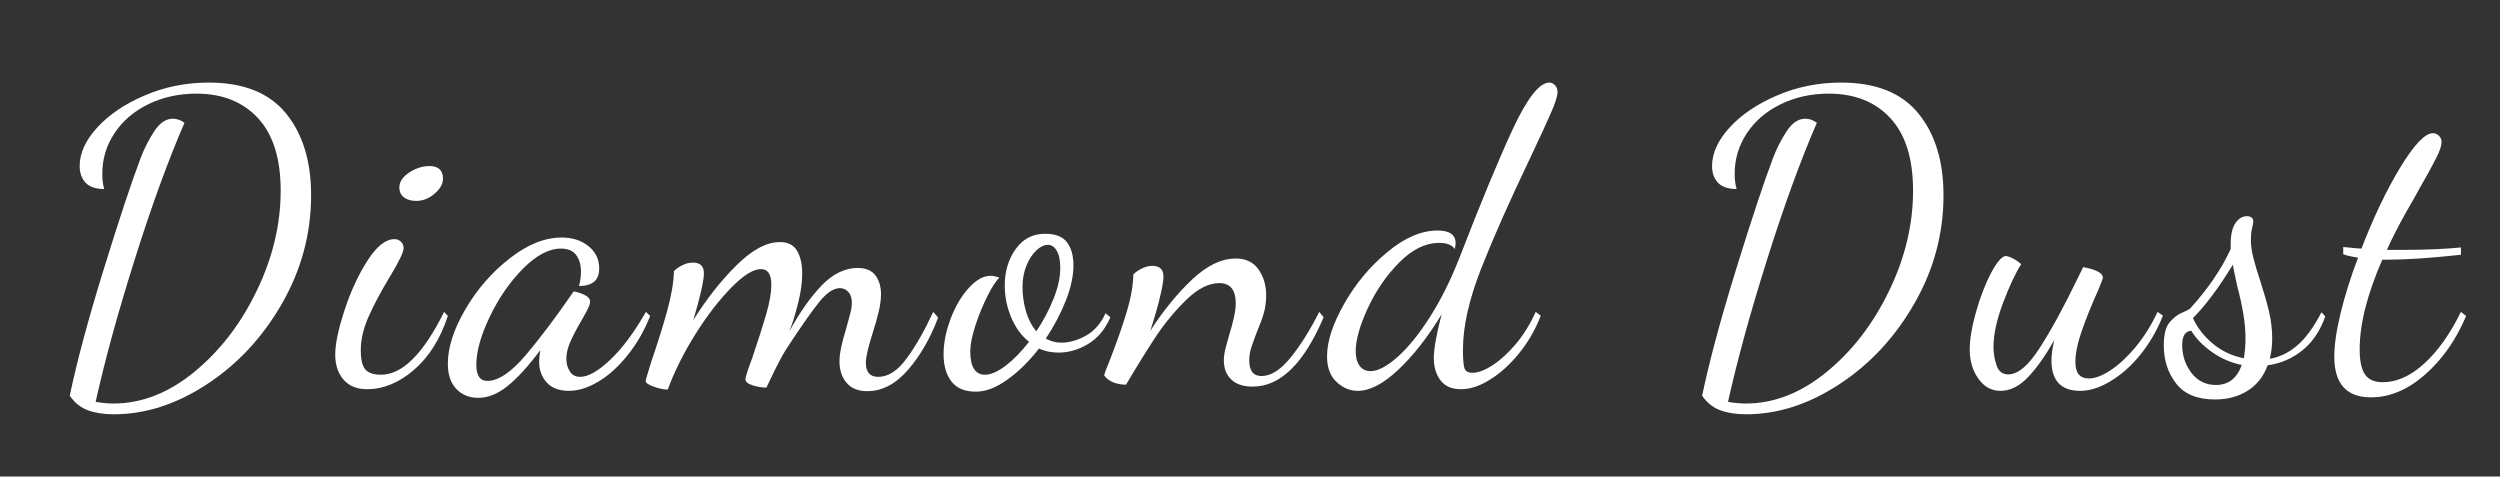 <svg xmlns="http://www.w3.org/2000/svg" xmlns:xlink="http://www.w3.org/1999/xlink" width="320" zoomAndPan="magnify" viewBox="0 0 240 45.75" height="61" preserveAspectRatio="xMidYMid meet" version="1.0"><rect x="0" y="0" width="240" height="45.75" fill="#333333" stroke="none"/><defs><g/></defs><g fill="#ffffff" fill-opacity="1"><g transform="translate(4.492, 36.333)"><g><path d="M 6.438 3.438 C 5.488 3.438 4.664 3.312 3.969 3.062 C 3.27 2.812 2.68 2.344 2.203 1.656 C 2.891 -1.633 3.988 -5.719 5.5 -10.594 C 7.008 -15.469 8.188 -19.008 9.031 -21.219 C 9.352 -22.062 9.773 -22.891 10.297 -23.703 C 10.828 -24.523 11.43 -24.938 12.109 -24.938 C 12.484 -24.938 12.852 -24.805 13.219 -24.547 C 11.633 -20.891 10.035 -16.492 8.422 -11.359 C 6.805 -6.234 5.562 -1.695 4.688 2.25 C 5.32 2.352 5.891 2.406 6.391 2.406 C 9.098 2.406 11.688 1.395 14.156 -0.625 C 16.633 -2.656 18.633 -5.254 20.156 -8.422 C 21.688 -11.586 22.453 -14.789 22.453 -18.031 C 22.453 -21.102 21.727 -23.422 20.281 -24.984 C 18.832 -26.555 16.859 -27.344 14.359 -27.344 C 12.672 -27.344 11.133 -27.004 9.75 -26.328 C 8.375 -25.66 7.289 -24.734 6.5 -23.547 C 5.719 -22.367 5.328 -21.066 5.328 -19.641 C 5.328 -19.066 5.391 -18.582 5.516 -18.188 C 4.703 -18.188 4.102 -18.391 3.719 -18.797 C 3.344 -19.203 3.156 -19.734 3.156 -20.391 C 3.156 -21.629 3.719 -22.863 4.844 -24.094 C 5.977 -25.332 7.5 -26.359 9.406 -27.172 C 11.312 -27.992 13.359 -28.406 15.547 -28.406 C 18.891 -28.406 21.363 -27.414 22.969 -25.438 C 24.57 -23.469 25.375 -20.852 25.375 -17.594 C 25.375 -13.914 24.445 -10.457 22.594 -7.219 C 20.738 -3.977 18.344 -1.395 15.406 0.531 C 12.469 2.469 9.477 3.438 6.438 3.438 Z M 6.438 3.438 "/></g></g></g><g fill="#ffffff" fill-opacity="1"><g transform="translate(32.385, 36.333)"><g><path d="M 7.578 -17.047 C 7.098 -17.047 6.707 -17.156 6.406 -17.375 C 6.102 -17.602 5.953 -17.926 5.953 -18.344 C 5.953 -18.875 6.266 -19.348 6.891 -19.766 C 7.523 -20.18 8.176 -20.391 8.844 -20.391 C 9.707 -20.391 10.141 -19.984 10.141 -19.172 C 10.141 -18.672 9.867 -18.191 9.328 -17.734 C 8.785 -17.273 8.203 -17.047 7.578 -17.047 Z M 2.844 1.031 C 1.863 1.031 1.109 0.719 0.578 0.094 C 0.055 -0.52 -0.203 -1.312 -0.203 -2.281 C -0.203 -3.312 0.094 -4.734 0.688 -6.547 C 1.281 -8.359 2.016 -9.945 2.891 -11.312 C 3.773 -12.688 4.641 -13.375 5.484 -13.375 C 5.723 -13.375 5.926 -13.297 6.094 -13.141 C 6.27 -12.984 6.359 -12.77 6.359 -12.5 C 6.359 -12.133 5.938 -11.254 5.094 -9.859 C 4.219 -8.41 3.523 -7.113 3.016 -5.969 C 2.504 -4.832 2.25 -3.75 2.25 -2.719 C 2.25 -1.801 2.398 -1.176 2.703 -0.844 C 3.004 -0.52 3.5 -0.359 4.188 -0.359 C 6.238 -0.359 8.258 -2.367 10.25 -6.391 L 10.609 -6 C 9.879 -3.789 8.797 -2.066 7.359 -0.828 C 5.922 0.41 4.414 1.031 2.844 1.031 Z M 2.844 1.031 "/></g></g></g><g fill="#ffffff" fill-opacity="1"><g transform="translate(44.024, 36.333)"><g><path d="M 1.891 1.859 C 1.023 1.859 0.32 1.57 -0.219 1 C -0.758 0.438 -1.031 -0.367 -1.031 -1.422 C -1.031 -2.973 -0.473 -4.707 0.641 -6.625 C 1.766 -8.551 3.18 -10.18 4.891 -11.516 C 6.598 -12.859 8.27 -13.531 9.906 -13.531 C 10.926 -13.531 11.781 -13.254 12.469 -12.703 C 13.156 -12.148 13.5 -11.441 13.5 -10.578 C 13.5 -9.973 13.328 -9.535 12.984 -9.266 C 12.641 -9.004 12.164 -8.875 11.562 -8.875 C 11.688 -9.352 11.75 -9.812 11.75 -10.25 C 11.75 -10.914 11.594 -11.453 11.281 -11.859 C 10.969 -12.266 10.484 -12.469 9.828 -12.469 C 8.672 -12.469 7.453 -11.82 6.172 -10.531 C 4.898 -9.238 3.836 -7.695 2.984 -5.906 C 2.129 -4.125 1.703 -2.586 1.703 -1.297 C 1.703 -0.273 2.055 0.234 2.766 0.234 C 3.816 0.234 5.051 -0.598 6.469 -2.266 C 7.883 -3.941 9.41 -5.973 11.047 -8.359 C 11.391 -8.305 11.738 -8.191 12.094 -8.016 C 12.445 -7.848 12.625 -7.633 12.625 -7.375 C 12.625 -7.164 12.5 -6.832 12.25 -6.375 C 12 -5.914 11.848 -5.645 11.797 -5.562 C 11.348 -4.801 10.992 -4.125 10.734 -3.531 C 10.473 -2.938 10.344 -2.391 10.344 -1.891 C 10.344 -1.441 10.453 -1.039 10.672 -0.688 C 10.891 -0.332 11.223 -0.156 11.672 -0.156 C 12.441 -0.156 13.406 -0.703 14.562 -1.797 C 15.719 -2.891 16.859 -4.422 17.984 -6.391 L 18.391 -6 C 17.836 -4.602 17.125 -3.359 16.25 -2.266 C 15.383 -1.172 14.453 -0.32 13.453 0.281 C 12.453 0.883 11.492 1.188 10.578 1.188 C 9.648 1.188 8.941 0.914 8.453 0.375 C 7.973 -0.164 7.734 -0.816 7.734 -1.578 C 7.734 -1.922 7.77 -2.301 7.844 -2.719 C 6.664 -1.145 5.609 0.008 4.672 0.75 C 3.742 1.488 2.816 1.859 1.891 1.859 Z M 1.891 1.859 "/></g></g></g><g fill="#ffffff" fill-opacity="1"><g transform="translate(63.356, 36.333)"><g><path d="M 19.891 1.219 C 19.016 1.219 18.352 0.945 17.906 0.406 C 17.457 -0.125 17.234 -0.812 17.234 -1.656 C 17.234 -2.363 17.445 -3.406 17.875 -4.781 C 18 -5.219 18.117 -5.66 18.234 -6.109 C 18.359 -6.555 18.422 -6.941 18.422 -7.266 C 18.422 -7.734 18.305 -8.082 18.078 -8.312 C 17.859 -8.551 17.594 -8.672 17.281 -8.672 C 16.676 -8.672 16.023 -8.242 15.328 -7.391 C 14.629 -6.535 13.555 -5.004 12.109 -2.797 C 11.742 -2.223 11.234 -1.25 10.578 0.125 L 10.219 0.875 C 9.801 0.875 9.359 0.801 8.891 0.656 C 8.43 0.508 8.203 0.316 8.203 0.078 C 8.203 -0.109 8.426 -0.805 8.875 -2.016 C 9.426 -3.641 9.863 -5.008 10.188 -6.125 C 10.52 -7.25 10.688 -8.207 10.688 -9 C 10.688 -10 10.359 -10.5 9.703 -10.5 C 8.961 -10.5 8.008 -9.906 6.844 -8.719 C 5.676 -7.531 4.523 -6.035 3.391 -4.234 C 2.266 -2.43 1.383 -0.664 0.75 1.062 C 0.352 1.062 -0.098 0.969 -0.609 0.781 C -1.117 0.602 -1.375 0.422 -1.375 0.234 C -1.375 0.16 -1.191 -0.457 -0.828 -1.625 C -0.223 -3.383 0.281 -5 0.688 -6.469 C 1.094 -7.938 1.312 -9.211 1.344 -10.297 C 1.531 -10.504 1.789 -10.691 2.125 -10.859 C 2.469 -11.035 2.812 -11.125 3.156 -11.125 C 3.863 -11.125 4.219 -10.781 4.219 -10.094 C 4.219 -9.383 3.879 -7.891 3.203 -5.609 C 4.484 -7.648 5.867 -9.406 7.359 -10.875 C 8.848 -12.352 10.234 -13.094 11.516 -13.094 C 12.285 -13.094 12.832 -12.816 13.156 -12.266 C 13.488 -11.711 13.656 -10.988 13.656 -10.094 C 13.656 -9.207 13.52 -8.238 13.25 -7.188 C 12.988 -6.133 12.711 -5.25 12.422 -4.531 C 13.422 -6.352 14.457 -7.82 15.531 -8.938 C 16.613 -10.051 17.766 -10.609 18.984 -10.609 C 19.766 -10.609 20.332 -10.367 20.688 -9.891 C 21.039 -9.422 21.219 -8.82 21.219 -8.094 C 21.219 -7.594 21.148 -7.055 21.016 -6.484 C 20.891 -5.922 20.695 -5.234 20.438 -4.422 C 19.988 -3.023 19.766 -2.051 19.766 -1.5 C 19.766 -0.602 20.16 -0.156 20.953 -0.156 C 21.922 -0.156 22.836 -0.754 23.703 -1.953 C 24.578 -3.148 25.422 -4.629 26.234 -6.391 L 26.703 -5.844 C 25.973 -3.895 25.016 -2.227 23.828 -0.844 C 22.641 0.531 21.328 1.219 19.891 1.219 Z M 19.891 1.219 "/></g></g></g><g fill="#ffffff" fill-opacity="1"><g transform="translate(90.974, 36.333)"><g><path d="M 2.719 1.266 C 1.645 1.266 0.859 0.938 0.359 0.281 C -0.141 -0.375 -0.391 -1.242 -0.391 -2.328 C -0.391 -3.398 -0.164 -4.531 0.281 -5.719 C 0.727 -6.906 1.305 -7.891 2.016 -8.672 C 2.723 -9.461 3.43 -9.859 4.141 -9.859 C 4.379 -9.859 4.656 -9.797 4.969 -9.672 C 4.656 -9.398 4.273 -8.816 3.828 -7.922 C 3.379 -7.035 2.988 -6.082 2.656 -5.062 C 2.332 -4.051 2.172 -3.234 2.172 -2.609 C 2.172 -1.109 2.645 -0.359 3.594 -0.359 C 4.145 -0.359 4.801 -0.645 5.562 -1.219 C 6.32 -1.801 7.07 -2.566 7.812 -3.516 C 7.07 -4.117 6.5 -4.906 6.094 -5.875 C 5.688 -6.852 5.484 -7.867 5.484 -8.922 C 5.484 -10.285 5.832 -11.453 6.531 -12.422 C 7.227 -13.398 8.164 -13.891 9.344 -13.891 C 10.344 -13.891 11.047 -13.617 11.453 -13.078 C 11.867 -12.535 12.078 -11.789 12.078 -10.844 C 12.078 -9.844 11.832 -8.719 11.344 -7.469 C 10.852 -6.227 10.211 -5.016 9.422 -3.828 C 9.898 -3.566 10.398 -3.438 10.922 -3.438 C 11.691 -3.438 12.484 -3.664 13.297 -4.125 C 14.109 -4.582 14.727 -5.297 15.156 -6.266 L 15.625 -5.875 C 15.125 -4.719 14.41 -3.863 13.484 -3.312 C 12.566 -2.758 11.625 -2.484 10.656 -2.484 C 9.945 -2.484 9.316 -2.613 8.766 -2.875 C 7.816 -1.645 6.805 -0.648 5.734 0.109 C 4.672 0.879 3.664 1.266 2.719 1.266 Z M 8.516 -4.531 C 9.203 -5.562 9.754 -6.609 10.172 -7.672 C 10.598 -8.734 10.812 -9.711 10.812 -10.609 C 10.812 -11.348 10.695 -11.898 10.469 -12.266 C 10.25 -12.641 9.969 -12.828 9.625 -12.828 C 9.258 -12.828 8.883 -12.645 8.5 -12.281 C 8.125 -11.926 7.812 -11.441 7.562 -10.828 C 7.312 -10.211 7.188 -9.535 7.188 -8.797 C 7.188 -7.984 7.297 -7.203 7.516 -6.453 C 7.734 -5.703 8.066 -5.062 8.516 -4.531 Z M 8.516 -4.531 "/></g></g></g><g fill="#ffffff" fill-opacity="1"><g transform="translate(107.505, 36.333)"><g><path d="M 12.75 0.781 C 11.852 0.781 11.164 0.551 10.688 0.094 C 10.219 -0.363 9.984 -0.973 9.984 -1.734 C 9.984 -2.078 10.039 -2.477 10.156 -2.938 C 10.281 -3.395 10.406 -3.848 10.531 -4.297 C 10.688 -4.773 10.82 -5.273 10.938 -5.797 C 11.062 -6.328 11.125 -6.801 11.125 -7.219 C 11.125 -8.508 10.598 -9.156 9.547 -9.156 C 8.547 -9.156 7.5 -8.629 6.406 -7.578 C 5.32 -6.523 4.348 -5.352 3.484 -4.062 C 2.629 -2.77 1.664 -1.219 0.594 0.594 C 0.145 0.594 -0.258 0.52 -0.625 0.375 C -1 0.227 -1.289 0.008 -1.5 -0.281 C -1.5 -0.406 -1.328 -0.879 -0.984 -1.703 C -0.328 -3.379 0.207 -4.906 0.625 -6.281 C 1.051 -7.664 1.273 -8.898 1.297 -9.984 C 1.484 -10.191 1.75 -10.379 2.094 -10.547 C 2.438 -10.723 2.773 -10.812 3.109 -10.812 C 3.828 -10.812 4.188 -10.469 4.188 -9.781 C 4.188 -9.383 4.066 -8.691 3.828 -7.703 C 3.586 -6.723 3.285 -5.68 2.922 -4.578 C 4.18 -6.523 5.52 -8.164 6.938 -9.5 C 8.363 -10.844 9.758 -11.516 11.125 -11.516 C 12.094 -11.516 12.82 -11.164 13.312 -10.469 C 13.801 -9.77 14.047 -8.938 14.047 -7.969 C 14.047 -7.383 13.973 -6.828 13.828 -6.297 C 13.68 -5.773 13.461 -5.176 13.172 -4.5 C 12.941 -3.914 12.758 -3.41 12.625 -2.984 C 12.488 -2.566 12.422 -2.148 12.422 -1.734 C 12.422 -0.734 12.816 -0.234 13.609 -0.234 C 14.504 -0.234 15.43 -0.82 16.391 -2 C 17.348 -3.188 18.266 -4.648 19.141 -6.391 L 19.562 -5.875 C 17.676 -1.438 15.406 0.781 12.75 0.781 Z M 12.75 0.781 "/></g></g></g><g fill="#ffffff" fill-opacity="1"><g transform="translate(128.021, 36.333)"><g><path d="M 2.328 1.188 C 1.566 1.188 0.883 0.898 0.281 0.328 C -0.32 -0.234 -0.625 -1.051 -0.625 -2.125 C -0.625 -3.57 -0.07 -5.258 1.031 -7.188 C 2.133 -9.125 3.516 -10.773 5.172 -12.141 C 6.828 -13.516 8.43 -14.203 9.984 -14.203 C 11.141 -14.203 11.719 -13.797 11.719 -12.984 C 11.719 -12.879 11.691 -12.691 11.641 -12.422 C 11.379 -12.816 10.879 -13.016 10.141 -13.016 C 8.828 -13.016 7.551 -12.391 6.312 -11.141 C 5.07 -9.891 4.062 -8.422 3.281 -6.734 C 2.508 -5.055 2.125 -3.68 2.125 -2.609 C 2.125 -2.023 2.25 -1.562 2.5 -1.219 C 2.75 -0.875 3.098 -0.703 3.547 -0.703 C 4.254 -0.703 5.117 -1.156 6.141 -2.062 C 7.172 -2.977 8.211 -4.266 9.266 -5.922 C 10.316 -7.578 11.254 -9.457 12.078 -11.562 C 14.129 -16.875 15.844 -21.008 17.219 -23.969 C 18.602 -26.926 19.77 -28.406 20.719 -28.406 C 20.926 -28.406 21.109 -28.316 21.266 -28.141 C 21.422 -27.973 21.5 -27.758 21.5 -27.5 C 21.5 -27.102 21.285 -26.426 20.859 -25.469 C 20.441 -24.508 19.758 -23.031 18.812 -21.031 C 16.875 -16.977 15.32 -13.473 14.156 -10.516 C 13 -7.555 12.422 -4.973 12.422 -2.766 C 12.422 -1.891 12.469 -1.301 12.562 -1 C 12.656 -0.695 12.91 -0.547 13.328 -0.547 C 13.879 -0.547 14.531 -0.789 15.281 -1.281 C 16.031 -1.77 16.773 -2.453 17.516 -3.328 C 18.254 -4.211 18.883 -5.234 19.406 -6.391 L 19.891 -6.031 C 19.391 -4.719 18.703 -3.52 17.828 -2.438 C 16.961 -1.363 16.035 -0.52 15.047 0.094 C 14.066 0.719 13.129 1.031 12.234 1.031 C 11.336 1.031 10.676 0.738 10.25 0.156 C 9.832 -0.414 9.625 -1.113 9.625 -1.938 C 9.625 -2.832 9.875 -4.238 10.375 -6.156 C 9.031 -3.945 7.641 -2.172 6.203 -0.828 C 4.773 0.516 3.484 1.188 2.328 1.188 Z M 2.328 1.188 "/></g></g></g><g fill="#ffffff" fill-opacity="1"><g transform="translate(148.813, 36.333)"><g/></g></g><g fill="#ffffff" fill-opacity="1"><g transform="translate(161.201, 36.333)"><g><path d="M 6.438 3.438 C 5.488 3.438 4.664 3.312 3.969 3.062 C 3.27 2.812 2.68 2.344 2.203 1.656 C 2.891 -1.633 3.988 -5.719 5.5 -10.594 C 7.008 -15.469 8.188 -19.008 9.031 -21.219 C 9.352 -22.062 9.773 -22.891 10.297 -23.703 C 10.828 -24.523 11.43 -24.938 12.109 -24.938 C 12.484 -24.938 12.852 -24.805 13.219 -24.547 C 11.633 -20.891 10.035 -16.492 8.422 -11.359 C 6.805 -6.234 5.562 -1.695 4.688 2.25 C 5.32 2.352 5.891 2.406 6.391 2.406 C 9.098 2.406 11.688 1.395 14.156 -0.625 C 16.633 -2.656 18.633 -5.254 20.156 -8.422 C 21.688 -11.586 22.453 -14.789 22.453 -18.031 C 22.453 -21.102 21.727 -23.422 20.281 -24.984 C 18.832 -26.555 16.859 -27.344 14.359 -27.344 C 12.672 -27.344 11.133 -27.004 9.75 -26.328 C 8.375 -25.66 7.289 -24.734 6.5 -23.547 C 5.719 -22.367 5.328 -21.066 5.328 -19.641 C 5.328 -19.066 5.391 -18.582 5.516 -18.188 C 4.703 -18.188 4.102 -18.391 3.719 -18.797 C 3.344 -19.203 3.156 -19.734 3.156 -20.391 C 3.156 -21.629 3.719 -22.863 4.844 -24.094 C 5.977 -25.332 7.5 -26.359 9.406 -27.172 C 11.312 -27.992 13.359 -28.406 15.547 -28.406 C 18.891 -28.406 21.363 -27.414 22.969 -25.438 C 24.57 -23.469 25.375 -20.852 25.375 -17.594 C 25.375 -13.914 24.445 -10.457 22.594 -7.219 C 20.738 -3.977 18.344 -1.395 15.406 0.531 C 12.469 2.469 9.477 3.438 6.438 3.438 Z M 6.438 3.438 "/></g></g></g><g fill="#ffffff" fill-opacity="1"><g transform="translate(189.095, 36.333)"><g><path d="M 2.953 1.188 C 2.086 1.188 1.379 0.797 0.828 0.016 C 0.273 -0.754 0 -1.691 0 -2.797 C 0 -3.773 0.203 -4.977 0.609 -6.406 C 1.016 -7.844 1.5 -9.094 2.062 -10.156 C 2.633 -11.219 3.102 -11.75 3.469 -11.75 C 3.625 -11.75 3.852 -11.672 4.156 -11.516 C 4.457 -11.359 4.719 -11.176 4.938 -10.969 C 4.383 -10.102 3.801 -8.859 3.188 -7.234 C 2.582 -5.617 2.281 -4.219 2.281 -3.031 C 2.281 -2.426 2.379 -1.832 2.578 -1.25 C 2.773 -0.676 3.148 -0.391 3.703 -0.391 C 4.629 -0.391 5.633 -1.238 6.719 -2.938 C 7.812 -4.633 8.988 -6.785 10.25 -9.391 L 10.891 -10.688 C 12.148 -10.457 12.781 -10.117 12.781 -9.672 C 12.781 -9.617 12.719 -9.438 12.594 -9.125 C 12.477 -8.82 12.367 -8.555 12.266 -8.328 C 11.66 -6.984 11.156 -5.723 10.75 -4.547 C 10.344 -3.379 10.141 -2.391 10.141 -1.578 C 10.141 -0.523 10.57 0 11.438 0 C 12.02 0 12.703 -0.254 13.484 -0.766 C 14.273 -1.273 15.078 -2.016 15.891 -2.984 C 16.711 -3.961 17.426 -5.098 18.031 -6.391 L 18.547 -6.031 C 17.992 -4.633 17.273 -3.391 16.391 -2.297 C 15.516 -1.211 14.562 -0.363 13.531 0.25 C 12.508 0.875 11.535 1.188 10.609 1.188 C 8.766 1.188 7.844 0.211 7.844 -1.734 C 7.844 -2.266 7.938 -2.922 8.125 -3.703 C 7.281 -2.203 6.438 -1.008 5.594 -0.125 C 4.758 0.75 3.879 1.188 2.953 1.188 Z M 2.953 1.188 "/></g></g></g><g fill="#ffffff" fill-opacity="1"><g transform="translate(208.506, 36.333)"><g><path d="M 4.141 2.016 C 2.43 2.016 1.18 1.5 0.391 0.469 C -0.391 -0.551 -0.781 -1.758 -0.781 -3.156 C -0.781 -4.207 -0.598 -4.945 -0.234 -5.375 C 0.129 -5.812 0.531 -6.125 0.969 -6.312 C 1.406 -6.5 1.66 -6.629 1.734 -6.703 C 3.422 -8.547 4.723 -10.453 5.641 -12.422 L 5.641 -12.906 C 5.641 -13.801 5.789 -14.469 6.094 -14.906 C 6.395 -15.352 6.758 -15.578 7.188 -15.578 C 7.395 -15.578 7.551 -15.531 7.656 -15.438 C 7.758 -15.352 7.812 -15.234 7.812 -15.078 C 7.812 -14.961 7.77 -14.738 7.688 -14.406 C 7.613 -14.082 7.578 -13.723 7.578 -13.328 C 7.578 -12.805 7.648 -12.25 7.797 -11.656 C 7.941 -11.062 8.172 -10.289 8.484 -9.344 C 8.848 -8.219 9.129 -7.234 9.328 -6.391 C 9.523 -5.547 9.625 -4.691 9.625 -3.828 C 9.625 -3.141 9.547 -2.492 9.391 -1.891 C 10.336 -2.047 11.219 -2.473 12.031 -3.172 C 12.844 -3.867 13.617 -4.93 14.359 -6.359 L 14.719 -5.953 C 14.238 -4.586 13.516 -3.508 12.547 -2.719 C 11.578 -1.926 10.457 -1.441 9.188 -1.266 C 8.789 -0.18 8.145 0.633 7.25 1.188 C 6.363 1.738 5.328 2.016 4.141 2.016 Z M 6.906 -1.938 C 7.008 -2.613 7.062 -3.227 7.062 -3.781 C 7.062 -4.57 6.992 -5.363 6.859 -6.156 C 6.734 -6.945 6.535 -7.852 6.266 -8.875 C 6.035 -9.926 5.895 -10.609 5.844 -10.922 C 4.5 -8.711 3.223 -7.004 2.016 -5.797 C 2.43 -4.879 3.066 -4.062 3.922 -3.344 C 4.773 -2.633 5.77 -2.164 6.906 -1.938 Z M 4.219 0.625 C 5.426 0.625 6.254 -0.016 6.703 -1.297 C 5.648 -1.516 4.691 -1.93 3.828 -2.547 C 2.961 -3.16 2.305 -3.836 1.859 -4.578 C 1.273 -4.547 0.984 -4.086 0.984 -3.203 C 0.984 -2.203 1.281 -1.312 1.875 -0.531 C 2.469 0.238 3.25 0.625 4.219 0.625 Z M 4.219 0.625 "/></g></g></g><g fill="#ffffff" fill-opacity="1"><g transform="translate(224.248, 36.333)"><g><path d="M 3.359 1.812 C 1.016 1.812 -0.156 0.508 -0.156 -2.094 C -0.156 -3.219 0.047 -4.613 0.453 -6.281 C 0.859 -7.957 1.414 -9.727 2.125 -11.594 C 1.5 -11.695 1.023 -11.805 0.703 -11.922 L 0.703 -12.625 C 1.648 -12.52 2.234 -12.469 2.453 -12.469 C 3.609 -15.469 4.848 -18.062 6.172 -20.25 C 7.504 -22.445 8.551 -23.547 9.312 -23.547 C 9.52 -23.547 9.707 -23.469 9.875 -23.312 C 10.051 -23.156 10.141 -22.945 10.141 -22.688 C 10.141 -22.344 9.973 -21.844 9.641 -21.188 C 9.316 -20.531 8.758 -19.516 7.969 -18.141 C 7.832 -17.879 7.422 -17.148 6.734 -15.953 C 6.055 -14.754 5.441 -13.551 4.891 -12.344 L 6.359 -12.344 C 8.535 -12.344 10.414 -12.422 12 -12.578 L 12 -11.875 C 9.125 -11.562 6.805 -11.406 5.047 -11.406 L 4.453 -11.406 C 3.004 -8.094 2.281 -5.223 2.281 -2.797 C 2.281 -1.672 2.453 -0.863 2.797 -0.375 C 3.141 0.113 3.707 0.359 4.5 0.359 C 5.844 0.359 7.172 -0.238 8.484 -1.438 C 9.797 -2.633 10.969 -4.285 12 -6.391 L 12.5 -6 C 11.531 -3.707 10.219 -1.832 8.562 -0.375 C 6.906 1.082 5.172 1.812 3.359 1.812 Z M 3.359 1.812 "/></g></g></g></svg>